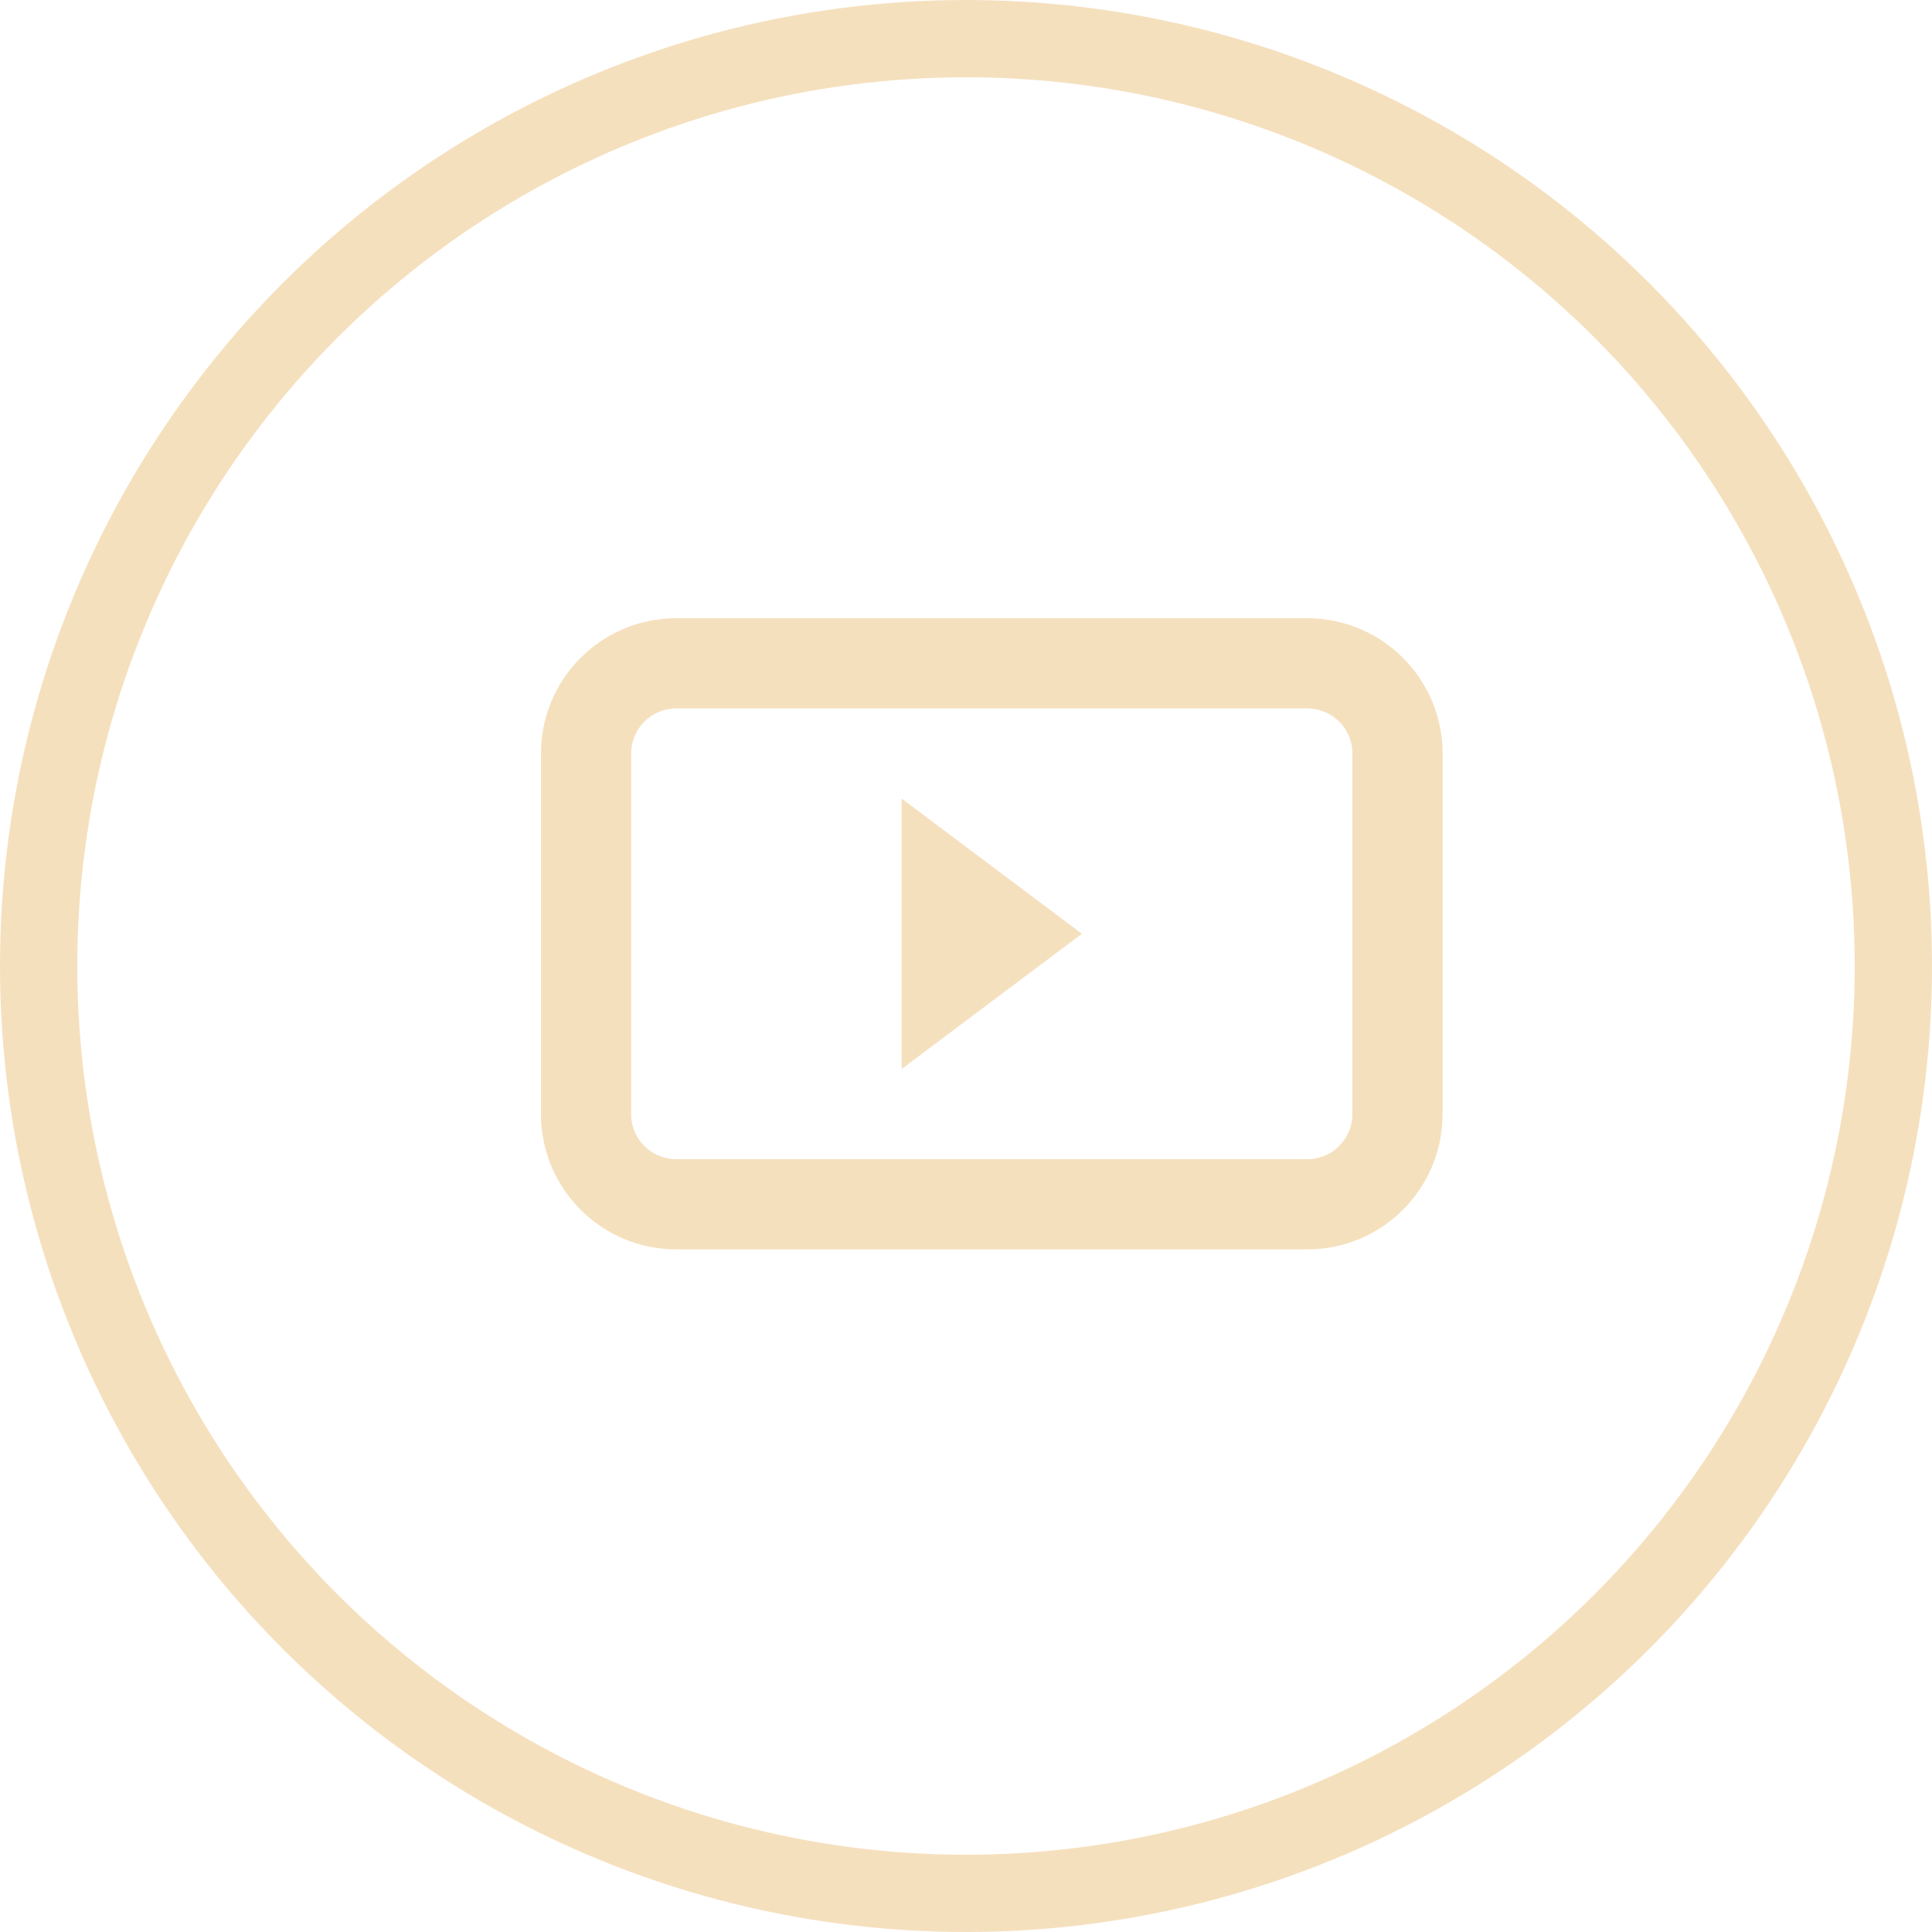 <svg width="25" height="25" viewBox="0 0 25 25" fill="none" xmlns="http://www.w3.org/2000/svg">
<circle cx="12.5" cy="12.5" r="12" stroke="#F5E0BE"/>
<path fill-rule="evenodd" clip-rule="evenodd" d="M8.75 9.167H16.917C17.239 9.167 17.5 9.428 17.5 9.75V14.417C17.5 14.739 17.239 15 16.917 15H8.75C8.428 15 8.167 14.739 8.167 14.417V9.75C8.167 9.428 8.428 9.167 8.75 9.167ZM7 9.75C7 8.784 7.784 8 8.75 8H16.917C17.883 8 18.667 8.784 18.667 9.75V14.417C18.667 15.383 17.883 16.167 16.917 16.167H8.75C7.784 16.167 7 15.383 7 14.417V9.75ZM11.667 10.333L14 12.083L11.667 13.833V10.333Z" fill="#F5E0BE"/>
</svg>
